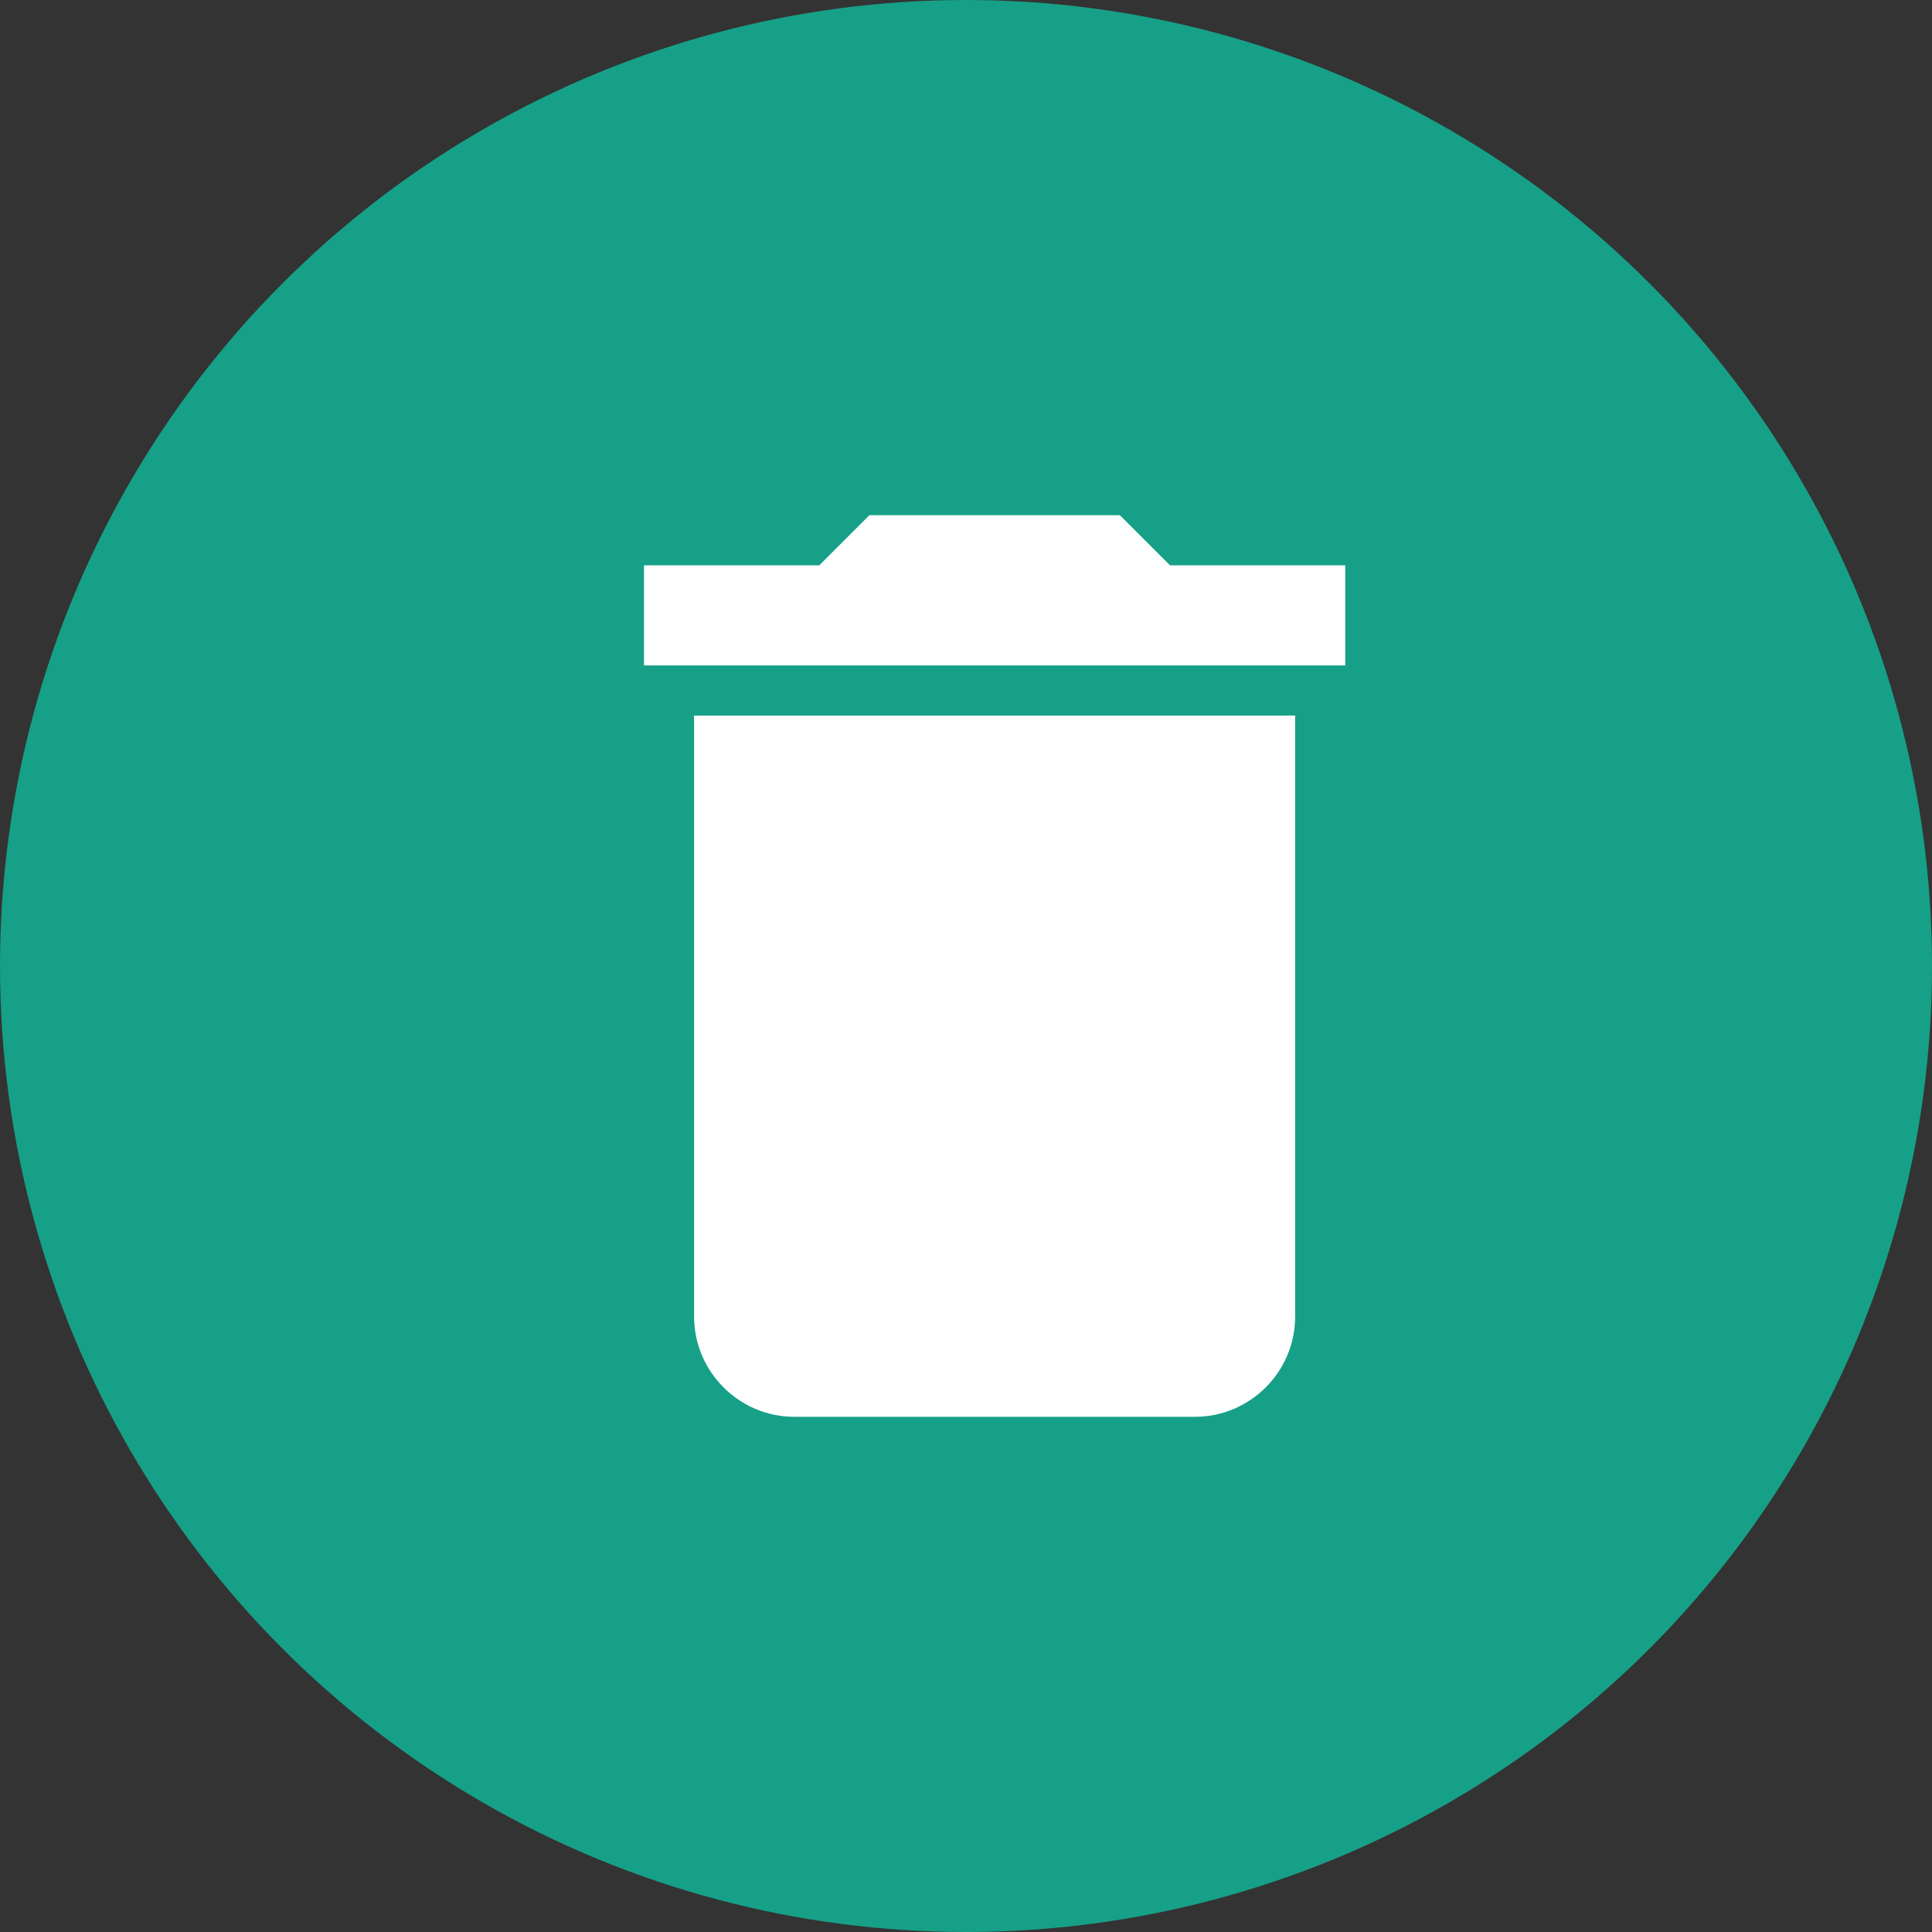 <?xml version="1.0" encoding="UTF-8"?>
<svg width="30px" height="30px" viewBox="0 0 30 30" version="1.1" xmlns="http://www.w3.org/2000/svg" xmlns:xlink="http://www.w3.org/1999/xlink">
    <rect x="0" y="0" width="30" height="30" fill="#333333" stroke="none"/>
    <!-- Generator: Sketch 43.1 (39012) - http://www.bohemiancoding.com/sketch -->
    <title>deleteicon</title>
    <desc>Created with Sketch.</desc>
    <defs></defs>
    <g id="Symbols" stroke="none" stroke-width="1" fill="none" fill-rule="evenodd">
        <g id="deleteicon">
            <g>
                <circle id="Oval-2" fill="#16A087" cx="15" cy="15" r="15"></circle>
                <path d="M20.889,8.778 L18.167,8.778 L17.389,8 L13.5,8 L12.722,8.778 L10,8.778 L10,10.333 L20.889,10.333 L20.889,8.778 Z M10.778,20.444 C10.778,21.3 11.478,22 12.333,22 L18.556,22 C19.411,22 20.111,21.3 20.111,20.444 L20.111,11.111 L10.778,11.111 L10.778,20.444 Z" id="Page-1" fill="#FFFFFF"></path>
            </g>
        </g>
    </g>
</svg>